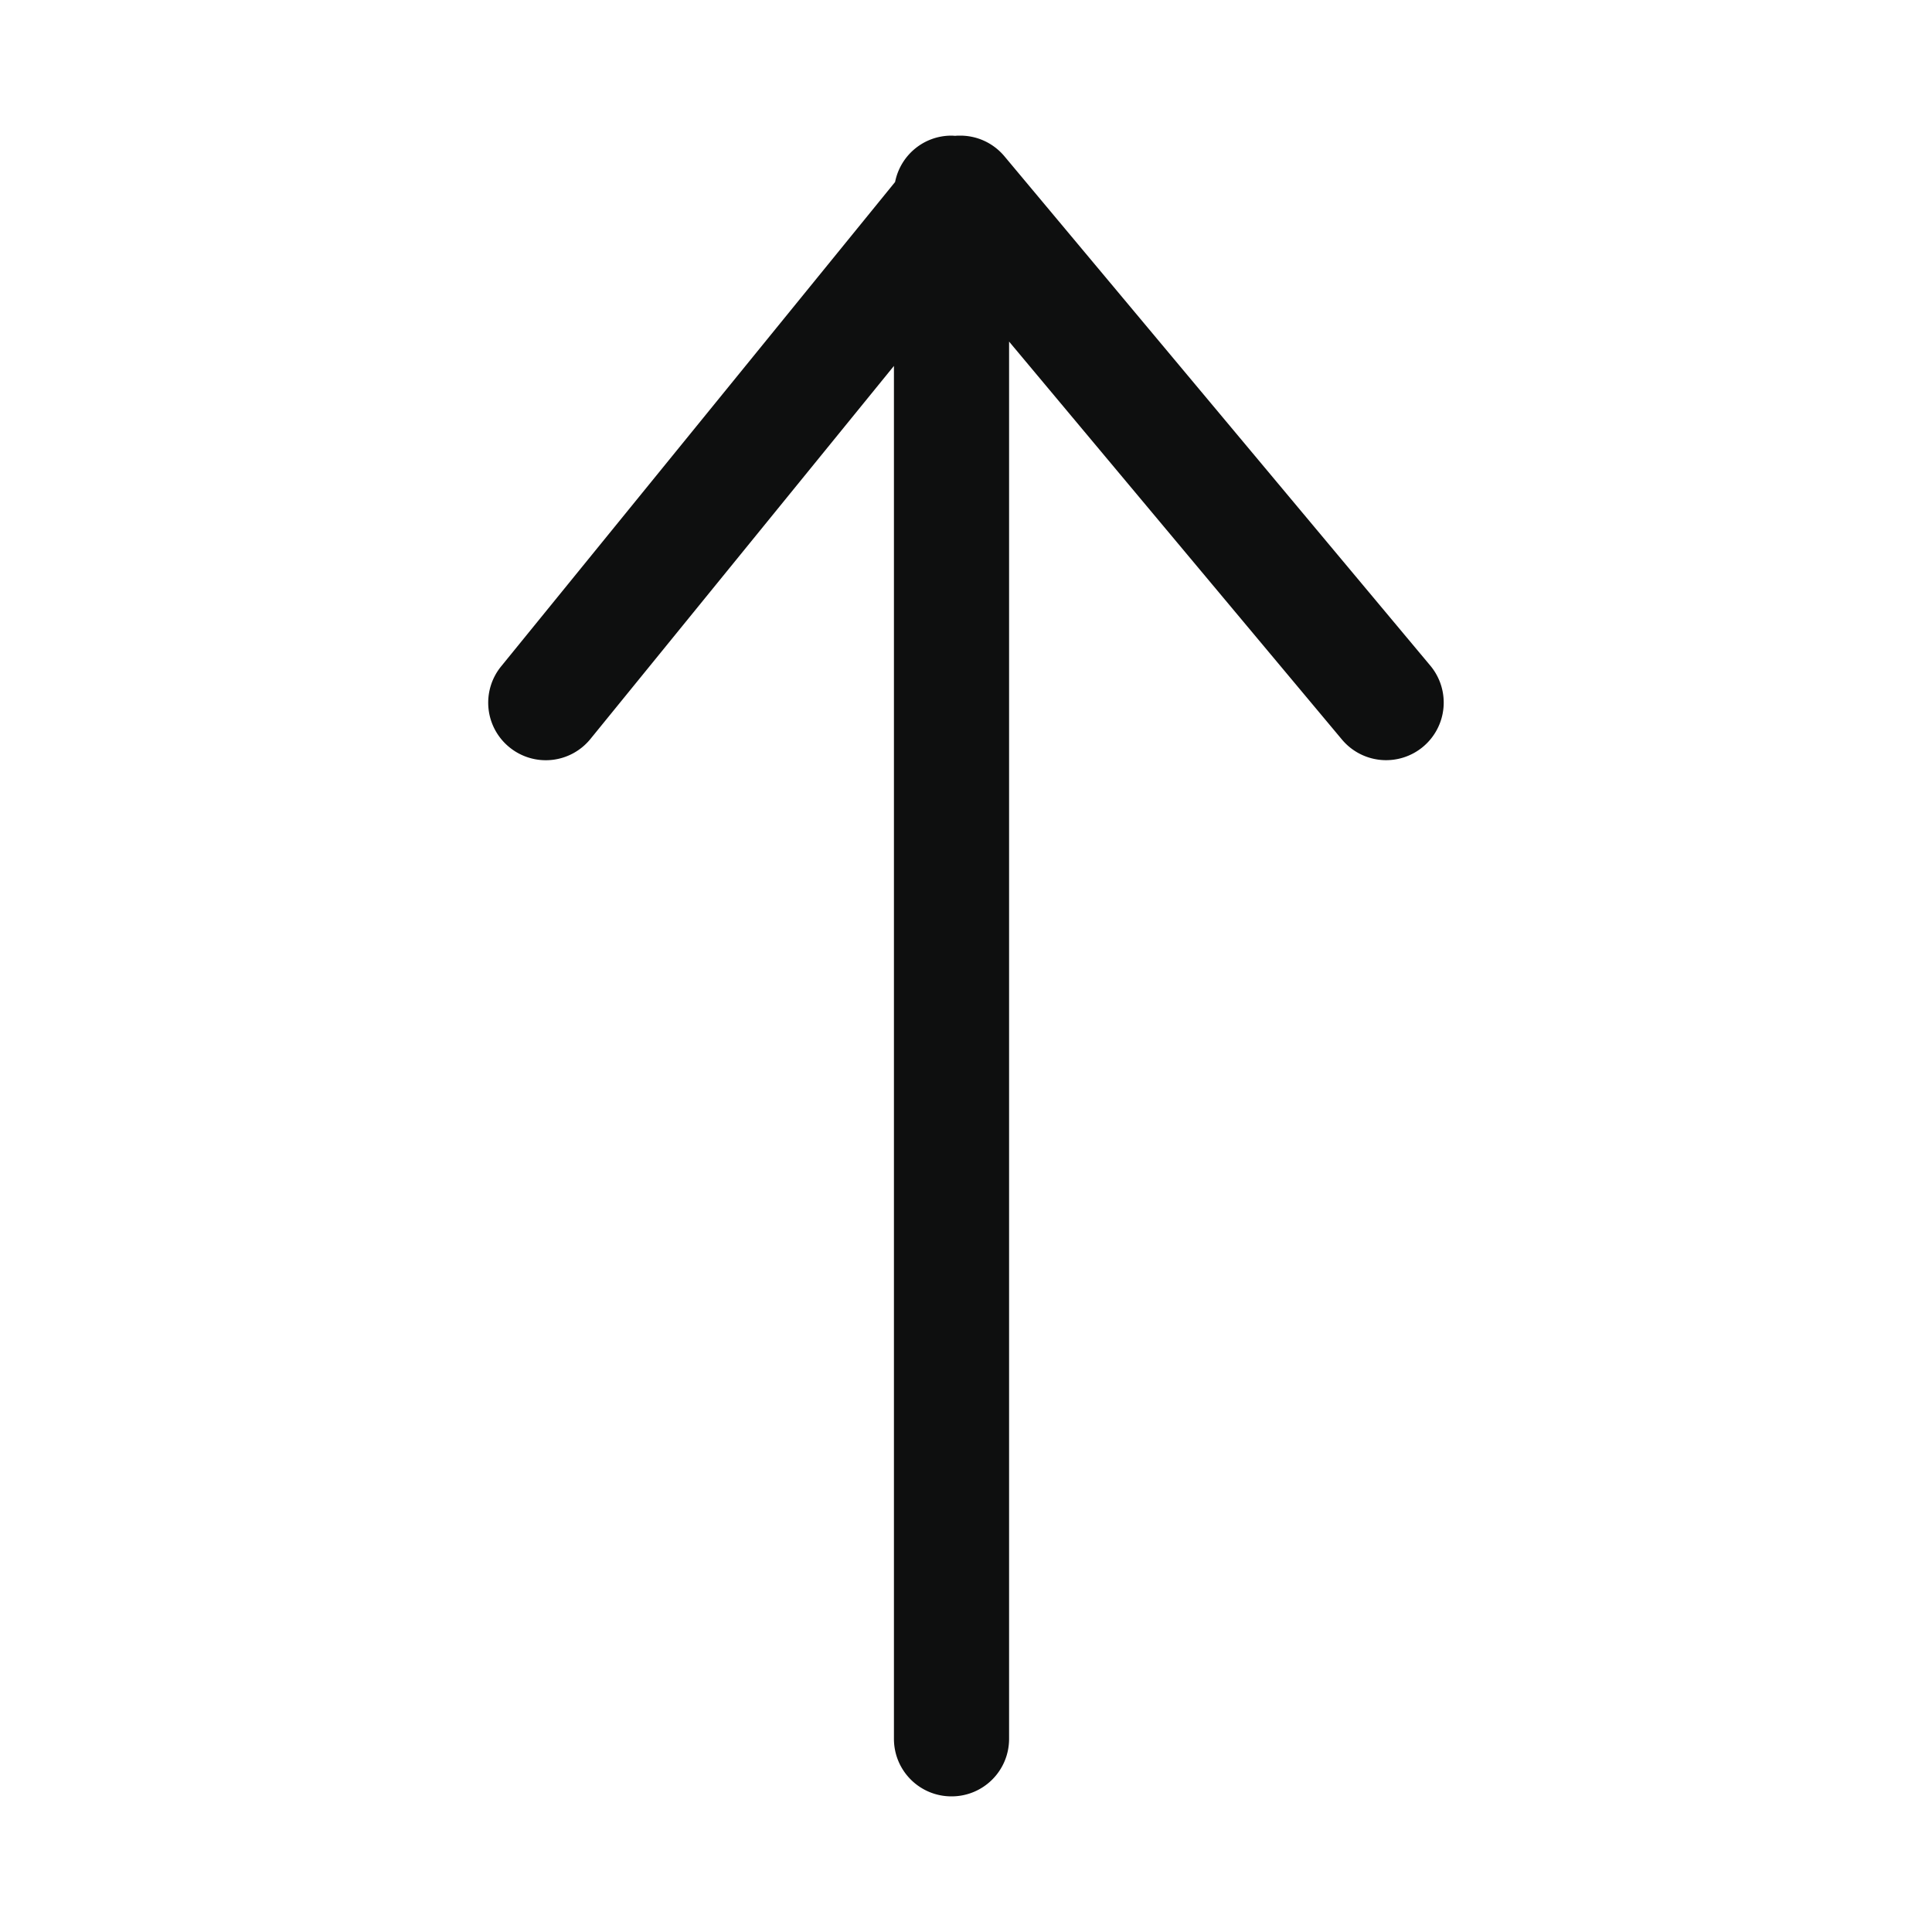 <svg xmlns="http://www.w3.org/2000/svg" xmlns:xlink="http://www.w3.org/1999/xlink" width="512" height="512" x="0" y="0" viewBox="0 0 100 100" style="enable-background:new 0 0 512 512" xml:space="preserve" class=""><g><path d="M51.99 8.09c-.57-.68-1.4-1.07-2.29-1.07h-.02c-.07 0-.15 0-.22.01-.07 0-.14-.01-.21-.01-1.45 0-2.65 1.03-2.92 2.4L25.94 34.49a2.973 2.973 0 0 0 .43 4.19 2.976 2.976 0 0 0 4.19-.43l15.71-19.31V90c0 1.65 1.33 2.98 2.98 2.98s2.98-1.33 2.98-2.98V17.68l17.23 20.6a2.98 2.98 0 1 0 4.57-3.83z" fill="#0e0f0f" opacity="1" data-original="#000000" class=""></path></g></svg>